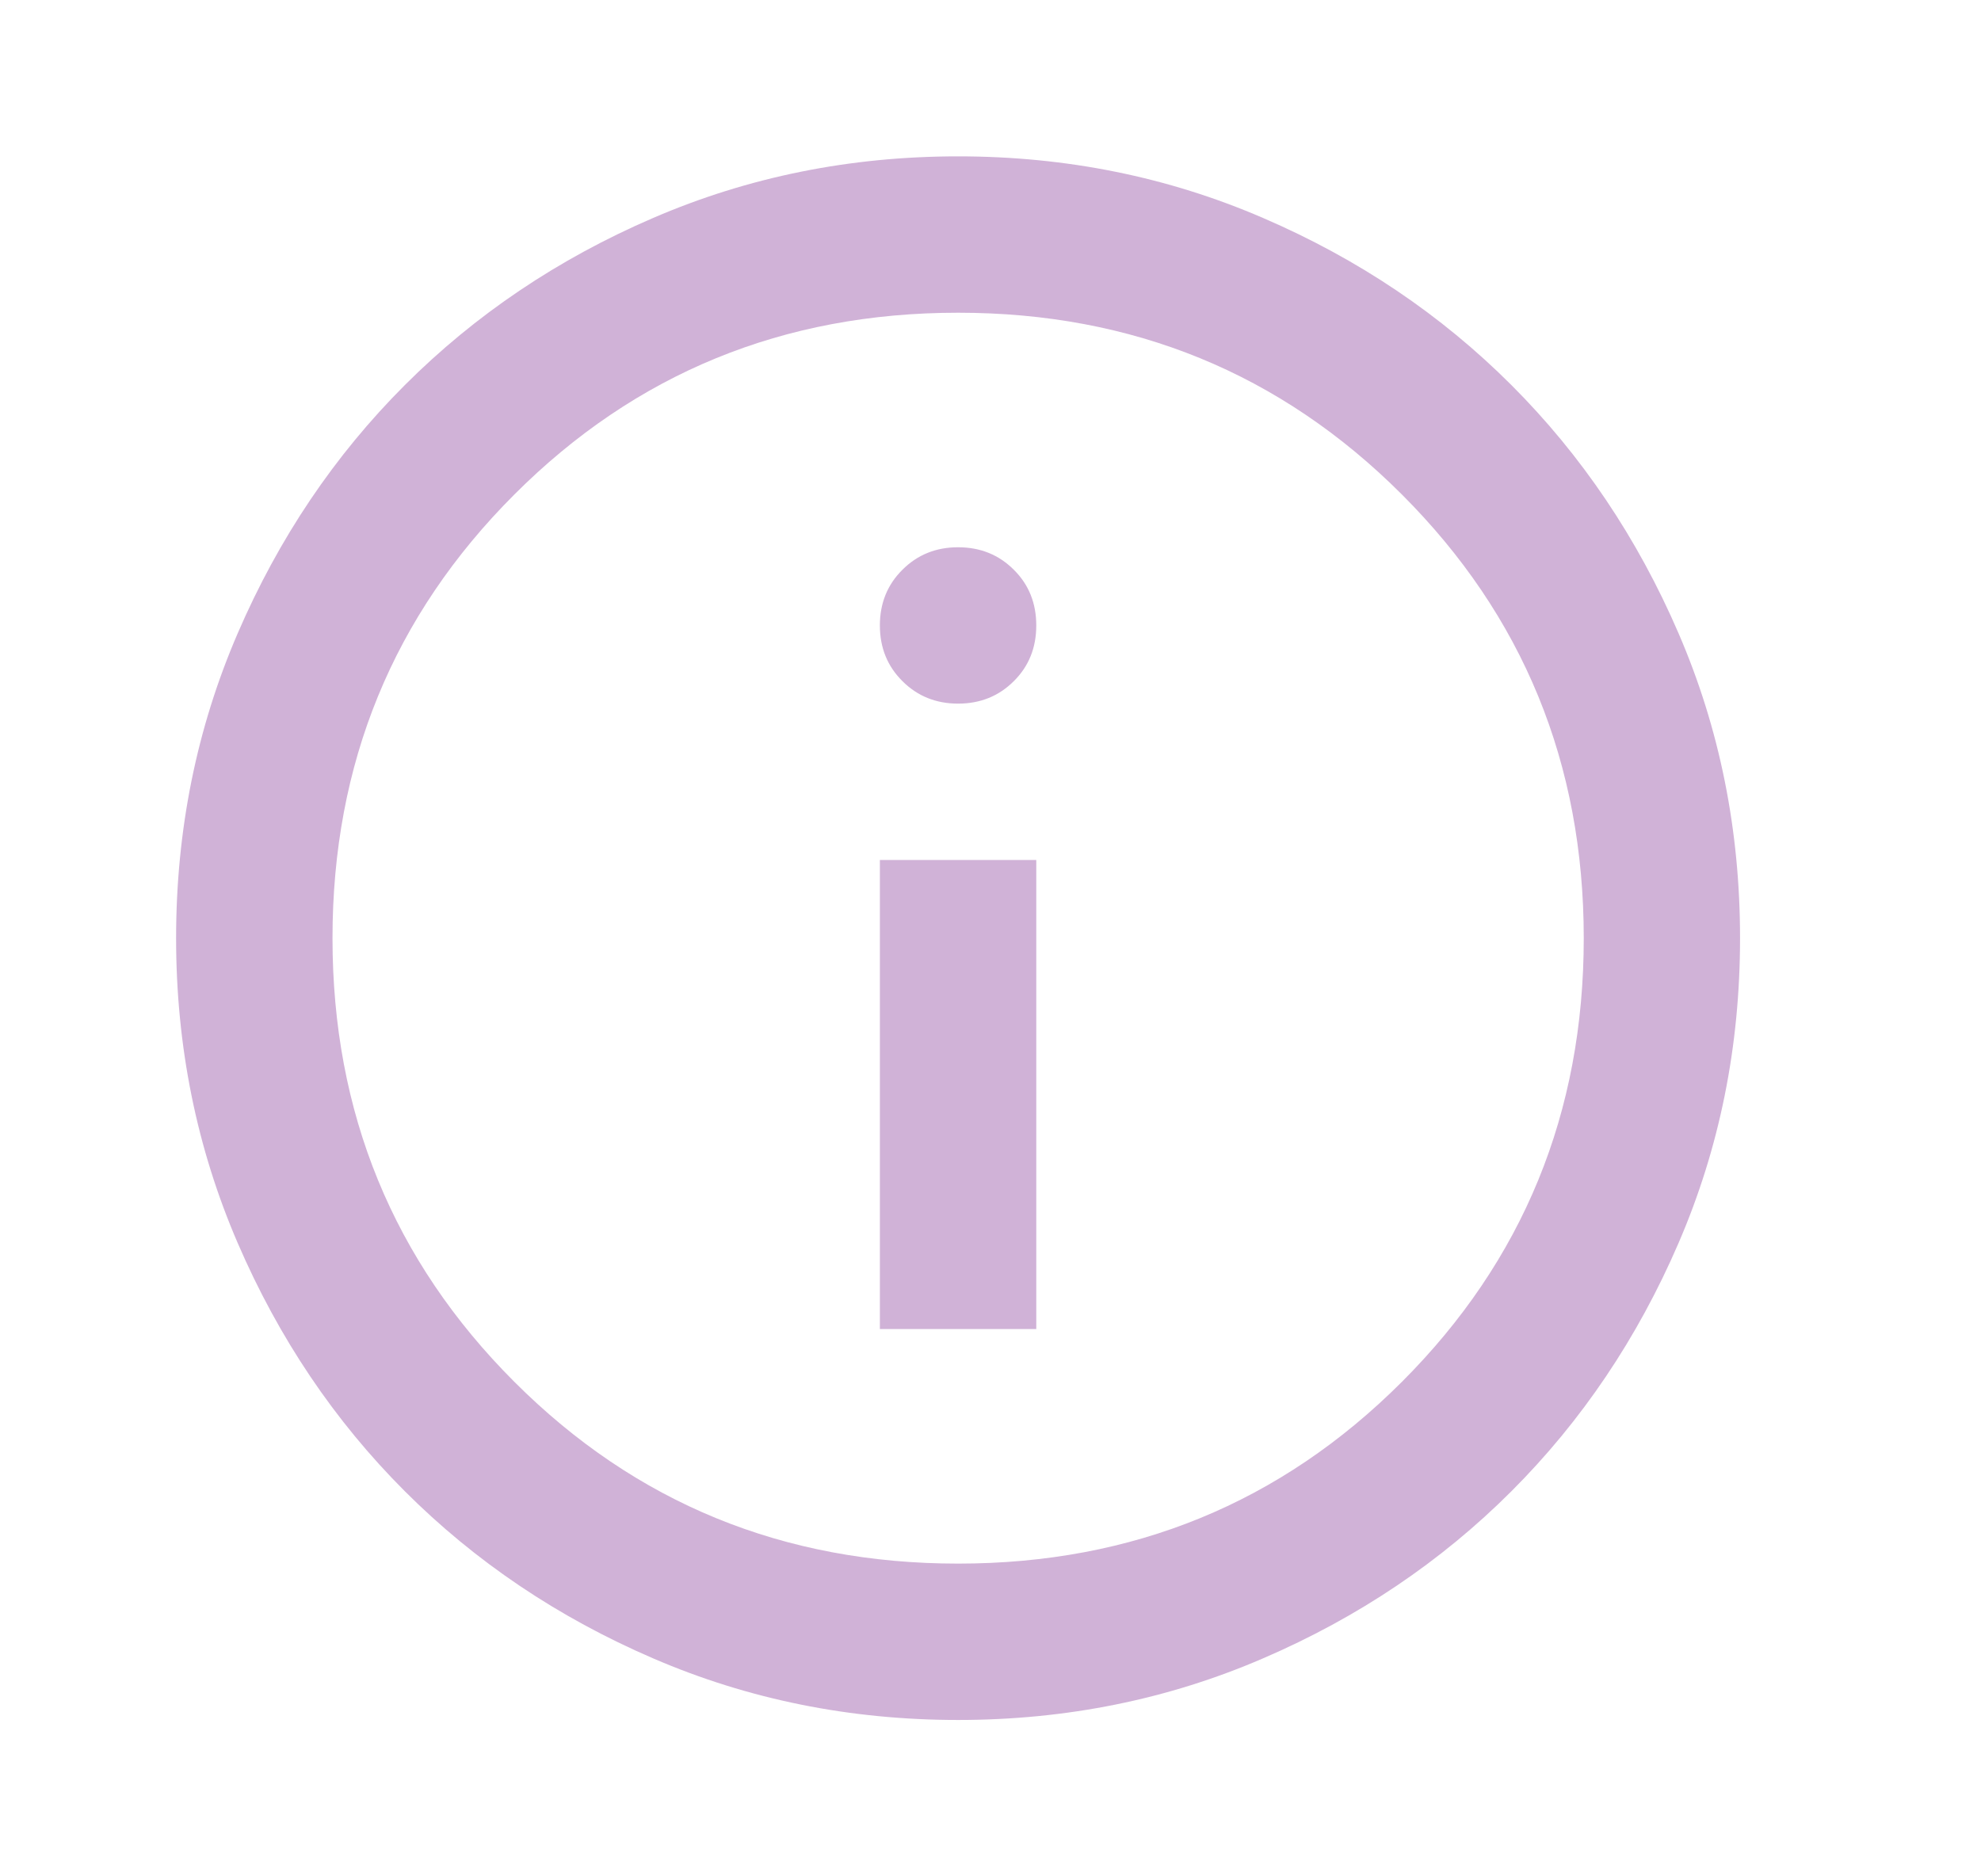 <svg width="19" height="18" viewBox="0 0 19 18" fill="none" xmlns="http://www.w3.org/2000/svg">
<path d="M8.439 12.75H9.939V8.25H8.439V12.75ZM9.189 6.75C9.402 6.75 9.58 6.678 9.724 6.534C9.868 6.391 9.939 6.213 9.939 6C9.939 5.787 9.868 5.609 9.724 5.466C9.58 5.322 9.402 5.25 9.189 5.25C8.977 5.25 8.799 5.322 8.655 5.466C8.511 5.609 8.439 5.787 8.439 6C8.439 6.213 8.511 6.391 8.655 6.534C8.799 6.678 8.977 6.75 9.189 6.75ZM9.189 16.5C8.152 16.5 7.177 16.303 6.264 15.909C5.352 15.516 4.558 14.981 3.883 14.306C3.208 13.631 2.674 12.838 2.28 11.925C1.886 11.012 1.689 10.037 1.689 9C1.689 7.963 1.886 6.987 2.28 6.075C2.674 5.162 3.208 4.369 3.883 3.694C4.558 3.019 5.352 2.484 6.264 2.091C7.177 1.697 8.152 1.5 9.189 1.5C10.227 1.5 11.202 1.697 12.114 2.091C13.027 2.484 13.821 3.019 14.496 3.694C15.171 4.369 15.705 5.162 16.099 6.075C16.493 6.987 16.689 7.963 16.689 9C16.689 10.037 16.493 11.012 16.099 11.925C15.705 12.838 15.171 13.631 14.496 14.306C13.821 14.981 13.027 15.516 12.114 15.909C11.202 16.303 10.227 16.5 9.189 16.5ZM9.189 15C10.864 15 12.283 14.419 13.446 13.256C14.608 12.094 15.19 10.675 15.19 9C15.19 7.325 14.608 5.906 13.446 4.744C12.283 3.581 10.864 3 9.189 3C7.514 3 6.096 3.581 4.933 4.744C3.771 5.906 3.189 7.325 3.189 9C3.189 10.675 3.771 12.094 4.933 13.256C6.096 14.419 7.514 15 9.189 15Z" fill="#D0B2D7"/>
</svg>
